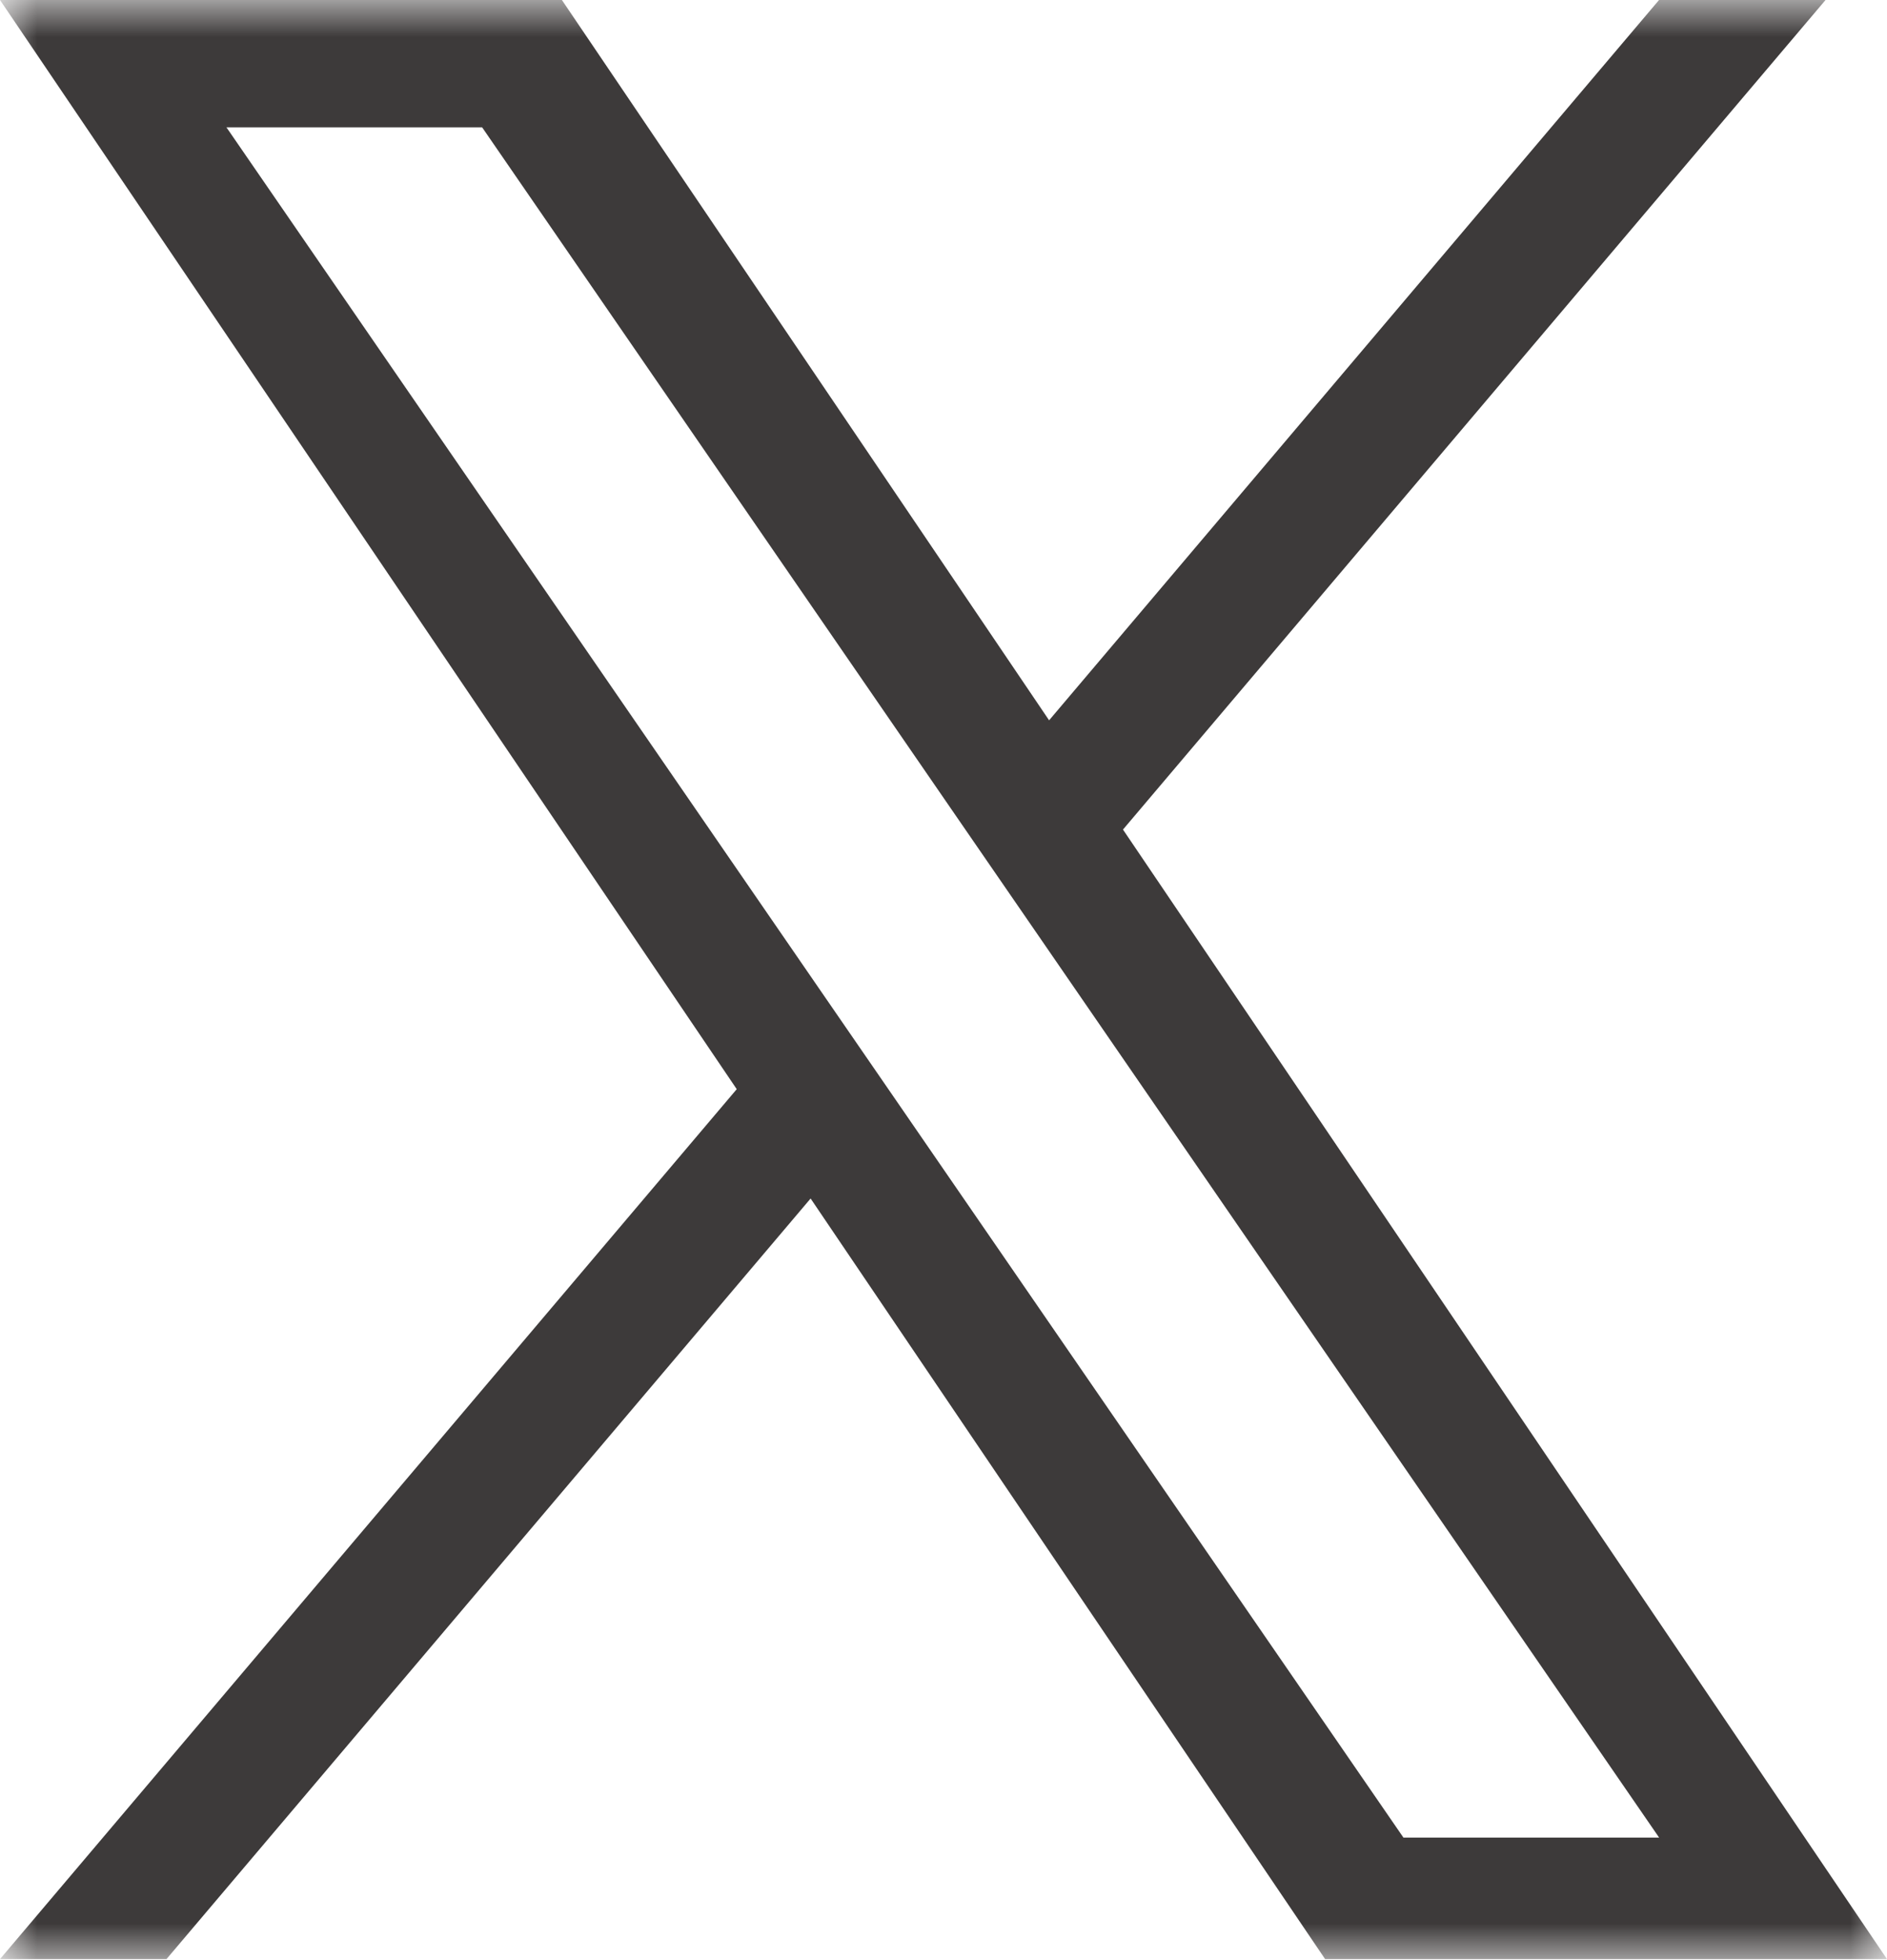 <svg width="26" height="27" viewBox="0 0 26 27" fill="none" xmlns="http://www.w3.org/2000/svg">
<mask id="mask0_2408_1454" style="mask-type:luminance" maskUnits="userSpaceOnUse" x="0" y="0" width="26" height="27">
<path d="M26 0H0V27H26V0Z" fill="white"/>
</mask>
<g mask="url(#mask0_2408_1454)">
<path d="M15.473 11.427L25.153 0H22.859L14.455 9.922L7.742 0H0L10.151 15.003L0 26.986H2.294L11.169 16.509L18.258 26.986H26L15.473 11.427H15.473ZM12.332 15.136L11.303 13.642L3.12 1.754H6.643L13.247 11.348L14.276 12.842L22.86 25.312H19.337L12.332 15.136V15.136Z" fill="#3D3A3A"/>
</g>
</svg>
